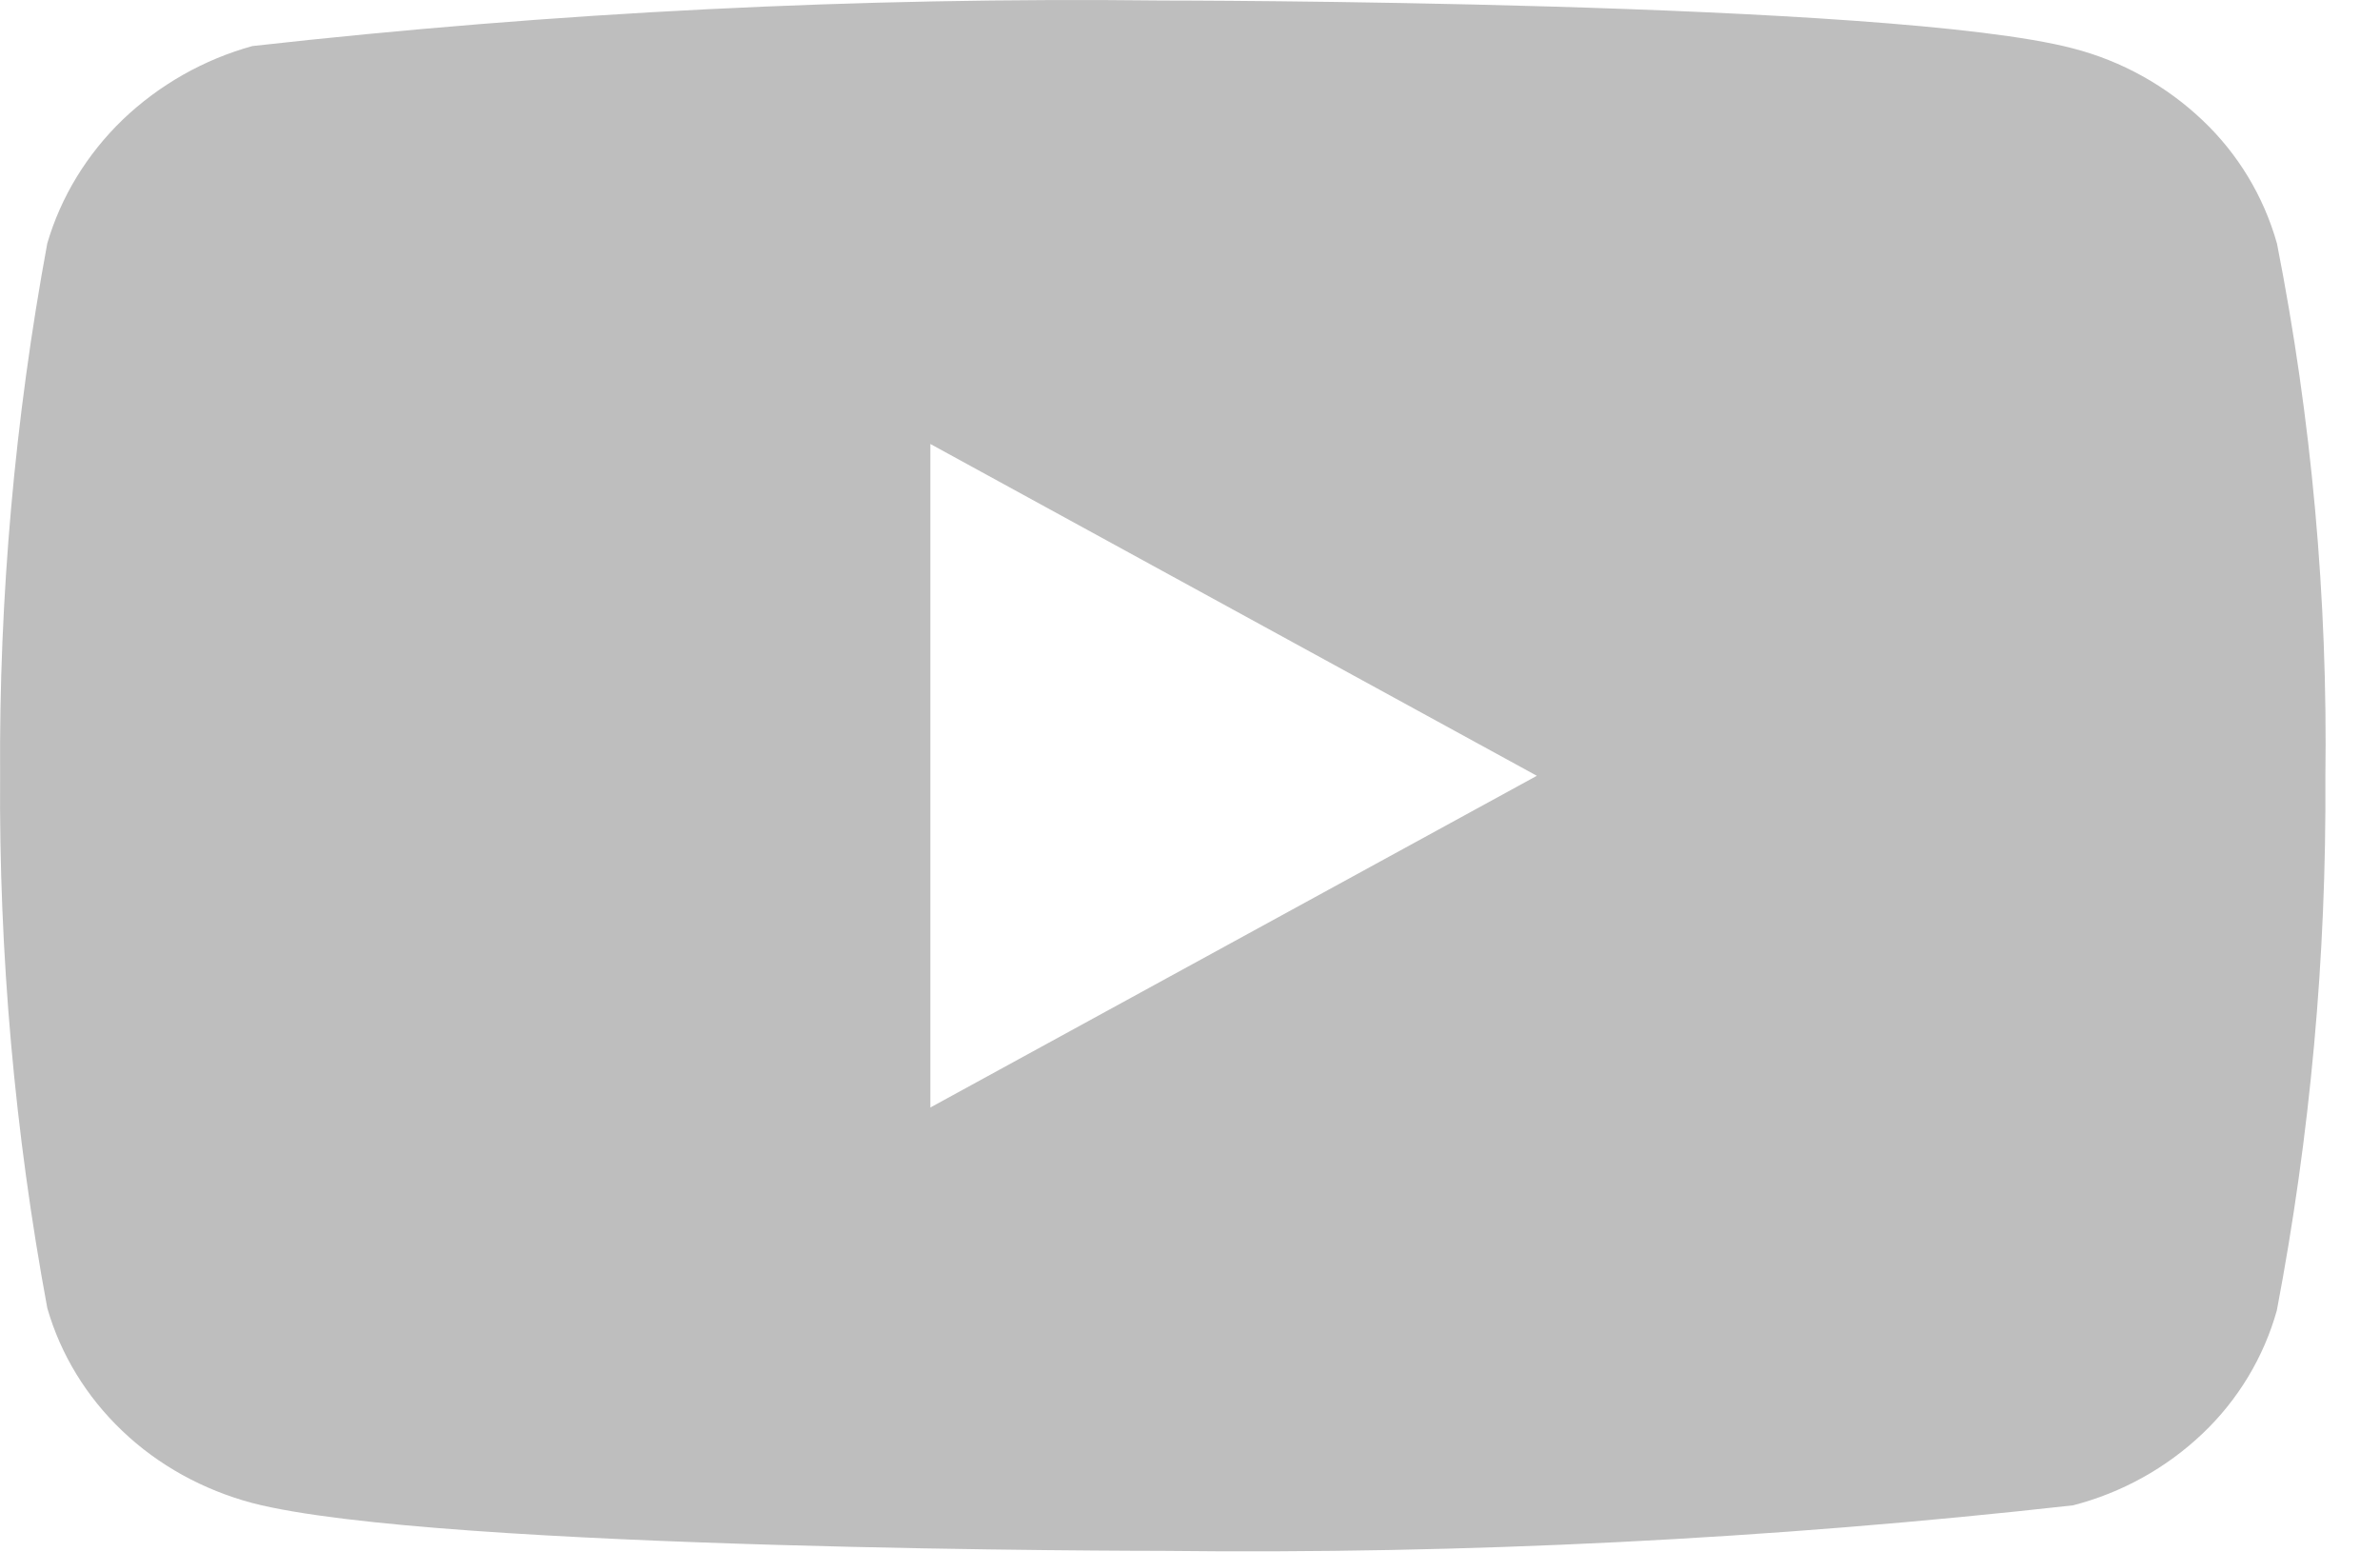 <svg width="23" height="15" viewBox="0 0 23 15" fill="none" xmlns="http://www.w3.org/2000/svg">
<path d="M22.004 2.352C21.876 1.898 21.628 1.487 21.286 1.163C20.935 0.829 20.503 0.589 20.034 0.468C18.275 0.005 11.23 0.005 11.23 0.005C8.294 -0.029 5.358 0.118 2.439 0.445C1.969 0.575 1.539 0.819 1.186 1.156C0.84 1.49 0.589 1.901 0.457 2.351C0.143 4.047 -0.01 5.77 0.001 7.495C-0.011 9.219 0.142 10.941 0.457 12.639C0.586 13.088 0.836 13.497 1.183 13.827C1.53 14.158 1.963 14.396 2.439 14.523C4.22 14.985 11.23 14.985 11.23 14.985C14.171 15.019 17.111 14.872 20.034 14.545C20.503 14.424 20.935 14.185 21.286 13.851C21.628 13.526 21.876 13.115 22.003 12.662C22.326 10.966 22.483 9.243 22.472 7.517C22.496 5.783 22.339 4.052 22.004 2.351V2.352ZM8.991 10.701V4.29L14.852 7.496L8.991 10.701Z" fill="#BEBEBE"/>
</svg>

